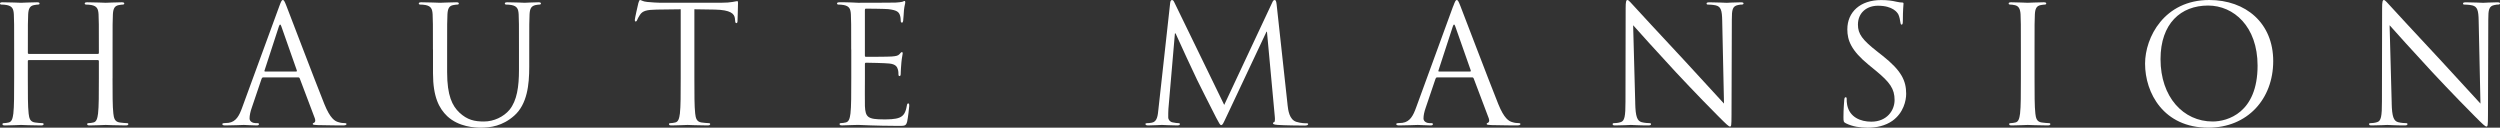 <?xml version="1.0" encoding="UTF-8"?><svg id="_圖層_1" xmlns="http://www.w3.org/2000/svg" viewBox="0 0 865.02 44.18"><rect x="0" y="0" width="865.02" height="44.18" fill="#333333" stroke="none"/><defs><style>.cls-1{fill:#fff;stroke-width:0px;}</style></defs><path class="cls-1" d="M38.94,27.05c0,5.41,0,9.86.28,12.23.17,1.63.51,2.87,2.2,3.1.79.11,2.03.23,2.54.23.34,0,.45.17.45.34,0,.28-.28.45-.9.45-3.1,0-6.65-.17-6.93-.17s-3.83.17-5.52.17c-.62,0-.9-.11-.9-.45,0-.17.11-.34.45-.34.51,0,1.18-.11,1.69-.23,1.13-.23,1.41-1.47,1.63-3.1.28-2.37.28-6.82.28-12.23v-5.92c0-.23-.17-.34-.34-.34H9.97c-.17,0-.34.06-.34.34v5.92c0,5.41,0,9.86.28,12.23.17,1.63.51,2.87,2.2,3.1.79.11,2.03.23,2.54.23.34,0,.45.17.45.34,0,.28-.28.45-.9.45-3.1,0-6.65-.17-6.93-.17s-3.83.17-5.52.17c-.62,0-.9-.11-.9-.45,0-.17.11-.34.45-.34.51,0,1.18-.11,1.69-.23,1.13-.23,1.41-1.47,1.63-3.1.28-2.37.28-6.82.28-12.23v-9.92c0-8.79,0-10.37-.11-12.17-.11-1.92-.56-2.82-2.42-3.21-.45-.11-1.41-.17-1.92-.17-.23,0-.45-.11-.45-.34,0-.34.28-.45.9-.45,2.54,0,6.09.17,6.37.17s3.83-.17,5.52-.17c.62,0,.9.11.9.45,0,.23-.23.34-.45.34-.39,0-.73.06-1.41.17-1.52.28-1.97,1.24-2.08,3.21-.11,1.8-.11,3.38-.11,12.17v1.18c0,.28.17.34.34.34h23.89c.17,0,.34-.06.34-.34v-1.18c0-8.79,0-10.37-.11-12.17-.11-1.92-.56-2.82-2.42-3.21-.45-.11-1.41-.17-1.92-.17-.23,0-.45-.11-.45-.34,0-.34.28-.45.9-.45,2.54,0,6.09.17,6.37.17s3.83-.17,5.52-.17c.62,0,.9.11.9.45,0,.23-.22.34-.45.34-.39,0-.73.06-1.41.17-1.52.28-1.97,1.24-2.08,3.21-.11,1.8-.11,3.38-.11,12.17v9.92Z"/><path class="cls-1" d="M96.62,2.2c.68-1.86.9-2.2,1.24-2.2s.56.28,1.24,2.03c.85,2.14,9.69,25.41,13.13,33.98,2.03,5.02,3.66,5.92,4.85,6.25.84.28,1.69.34,2.25.34.34,0,.56.06.56.34,0,.34-.51.45-1.13.45-.85,0-4.96,0-8.85-.11-1.07-.06-1.69-.06-1.69-.39,0-.23.17-.34.39-.39.34-.11.68-.62.34-1.52l-5.24-13.86c-.11-.23-.23-.34-.51-.34h-12.12c-.28,0-.45.17-.56.45l-3.38,9.97c-.51,1.41-.79,2.76-.79,3.78,0,1.13,1.18,1.63,2.14,1.63h.56c.39,0,.56.11.56.34,0,.34-.34.45-.84.45-1.35,0-3.78-.17-4.4-.17s-3.72.17-6.37.17c-.73,0-1.07-.11-1.07-.45,0-.23.23-.34.51-.34.39,0,1.18-.06,1.63-.11,2.59-.34,3.72-2.48,4.73-5.3L96.62,2.2ZM102.48,24.74c.28,0,.28-.17.22-.39l-5.35-15.21c-.28-.85-.56-.85-.85,0l-4.96,15.21c-.11.28,0,.39.17.39h10.76Z"/><path class="cls-1" d="M149.8,17.13c0-8.79,0-10.37-.11-12.17-.11-1.92-.56-2.82-2.42-3.21-.45-.11-1.41-.17-1.92-.17-.23,0-.45-.11-.45-.34,0-.34.28-.45.9-.45,2.54,0,5.97.17,6.48.17s3.89-.17,5.58-.17c.62,0,.9.11.9.45,0,.23-.23.34-.45.34-.39,0-.73.06-1.41.17-1.52.23-1.97,1.24-2.08,3.21-.11,1.8-.11,3.38-.11,12.17v7.89c0,8.11,1.8,11.61,4.23,13.92,2.76,2.59,5.3,3.1,8.51,3.1,3.44,0,6.82-1.63,8.85-4.06,2.59-3.21,3.27-8,3.27-13.81v-7.04c0-8.79,0-10.37-.11-12.17-.11-1.92-.56-2.82-2.42-3.21-.45-.11-1.41-.17-1.92-.17-.23,0-.45-.11-.45-.34,0-.34.28-.45.9-.45,2.54,0,5.63.17,5.97.17.39,0,3.04-.17,4.73-.17.62,0,.9.11.9.45,0,.23-.23.34-.45.34-.39,0-.73.06-1.41.17-1.52.34-1.97,1.24-2.08,3.21-.11,1.8-.11,3.38-.11,12.17v6.03c0,6.09-.68,12.85-5.18,16.85-4.06,3.61-8.28,4.17-11.61,4.17-1.92,0-7.61-.22-11.61-4-2.76-2.65-4.9-6.59-4.9-14.82v-8.23Z"/><path class="cls-1" d="M240.26,27.05c0,5.41,0,9.86.28,12.23.17,1.63.51,2.87,2.2,3.1.79.11,2.03.23,2.54.23.34,0,.45.17.45.34,0,.28-.28.45-.9.45-3.1,0-6.65-.17-6.93-.17s-3.83.17-5.52.17c-.62,0-.9-.11-.9-.45,0-.17.11-.34.45-.34.51,0,1.18-.11,1.69-.23,1.13-.23,1.41-1.47,1.63-3.1.28-2.37.28-6.82.28-12.23V3.21l-8.34.11c-3.49.06-4.85.45-5.75,1.8-.62.96-.79,1.35-.96,1.75-.17.45-.34.56-.56.56-.17,0-.28-.17-.28-.51,0-.56,1.13-5.41,1.24-5.86.11-.34.34-1.07.56-1.07.39,0,.96.56,2.48.68,1.63.17,3.78.28,4.45.28h21.13c1.8,0,3.1-.11,4-.28.85-.11,1.35-.28,1.58-.28.28,0,.28.34.28.68,0,1.69-.17,5.58-.17,6.2,0,.51-.17.73-.39.73-.28,0-.39-.17-.45-.96l-.06-.62c-.17-1.69-1.52-2.99-6.93-3.1l-7.1-.11v23.84Z"/><path class="cls-1" d="M294.52,17.13c0-8.79,0-10.37-.11-12.17-.11-1.92-.56-2.82-2.42-3.21-.45-.11-1.41-.17-1.92-.17-.23,0-.45-.11-.45-.34,0-.34.28-.45.9-.45,1.3,0,2.82,0,4.06.06l2.31.11c.39,0,11.61,0,12.9-.06,1.07-.06,1.97-.17,2.42-.28.28-.06.51-.28.79-.28.17,0,.23.23.23.51,0,.39-.28,1.07-.45,2.65-.06.56-.17,3.04-.28,3.72-.06.28-.17.62-.39.62-.34,0-.45-.28-.45-.73,0-.39-.06-1.35-.34-2.03-.39-.9-.96-1.58-4-1.92-.96-.11-7.1-.17-7.72-.17-.22,0-.34.17-.34.56v15.55c0,.39.06.56.34.56.73,0,7.66,0,8.96-.11,1.35-.11,2.14-.23,2.65-.79.39-.45.62-.73.85-.73.17,0,.28.11.28.45s-.28,1.3-.45,3.16c-.11,1.13-.23,3.21-.23,3.61,0,.45,0,1.07-.39,1.07-.28,0-.39-.22-.39-.51,0-.56,0-1.13-.23-1.86-.23-.79-.73-1.75-2.93-1.97-1.52-.17-7.1-.28-8.06-.28-.28,0-.39.17-.39.39v4.96c0,1.92-.06,8.45,0,9.64.17,3.89,1.01,4.62,6.54,4.62,1.46,0,3.94,0,5.41-.62,1.47-.62,2.14-1.75,2.54-4.06.11-.62.23-.85.51-.85.34,0,.34.45.34.85,0,.45-.45,4.28-.73,5.47-.39,1.46-.84,1.46-3.04,1.46-4.23,0-7.33-.11-9.52-.17-2.2-.11-3.55-.17-4.4-.17-.11,0-1.07,0-2.25.06-1.13,0-2.42.11-3.27.11-.62,0-.9-.11-.9-.45,0-.17.11-.34.45-.34.51,0,1.18-.11,1.69-.23,1.13-.23,1.41-1.47,1.63-3.1.28-2.37.28-6.82.28-12.23v-9.92Z"/><path class="cls-1" d="M445.49,36.18c.23,2.03.62,5.18,3.04,5.97,1.63.51,3.1.51,3.66.51.28,0,.45.06.45.28,0,.34-.51.51-1.18.51-1.24,0-7.33-.06-9.41-.23-1.3-.11-1.58-.28-1.58-.56,0-.23.11-.34.39-.39.28-.06.34-1.01.22-2.03l-2.7-29.25h-.17l-13.81,29.3c-1.18,2.48-1.35,2.99-1.86,2.99-.39,0-.68-.56-1.75-2.59-1.46-2.76-6.31-12.51-6.59-13.07-.51-1.01-6.82-14.54-7.44-16.06h-.23l-2.25,26.15c-.06.9-.06,1.92-.06,2.87,0,.85.62,1.58,1.46,1.75.96.23,1.8.28,2.14.28.22,0,.45.11.45.28,0,.39-.34.51-1.01.51-2.08,0-4.79-.17-5.24-.17-.51,0-3.21.17-4.73.17-.56,0-.96-.11-.96-.51,0-.17.28-.28.56-.28.45,0,.85,0,1.69-.17,1.86-.34,2.03-2.54,2.25-4.68l4.06-36.74c.06-.62.28-1.01.62-1.01s.56.23.84.85l17.24,35.44L440.19.9c.23-.51.45-.9.85-.9s.56.45.68,1.52l3.78,34.66Z"/><path class="cls-1" d="M502.81,2.2c.68-1.86.9-2.2,1.24-2.2s.56.28,1.24,2.03c.85,2.14,9.69,25.41,13.13,33.98,2.03,5.02,3.66,5.92,4.85,6.25.84.28,1.69.34,2.25.34.34,0,.56.06.56.34,0,.34-.51.45-1.13.45-.85,0-4.96,0-8.85-.11-1.07-.06-1.69-.06-1.69-.39,0-.23.17-.34.39-.39.34-.11.68-.62.34-1.52l-5.24-13.86c-.11-.23-.23-.34-.51-.34h-12.12c-.28,0-.45.17-.56.45l-3.38,9.97c-.51,1.41-.79,2.76-.79,3.78,0,1.13,1.18,1.63,2.14,1.63h.56c.39,0,.56.11.56.34,0,.34-.34.45-.84.45-1.35,0-3.78-.17-4.4-.17s-3.72.17-6.37.17c-.73,0-1.07-.11-1.07-.45,0-.23.23-.34.51-.34.39,0,1.18-.06,1.63-.11,2.59-.34,3.72-2.48,4.73-5.3l12.79-34.99ZM508.67,24.74c.28,0,.28-.17.22-.39l-5.35-15.21c-.28-.85-.56-.85-.85,0l-4.96,15.21c-.11.28,0,.39.17.39h10.76Z"/><path class="cls-1" d="M565.8,35.73c.11,4.62.68,6.09,2.2,6.54,1.07.28,2.31.34,2.82.34.28,0,.45.11.45.34,0,.34-.34.45-1.01.45-3.21,0-5.47-.17-5.97-.17s-2.87.17-5.41.17c-.56,0-.9-.06-.9-.45,0-.23.17-.34.45-.34.45,0,1.46-.06,2.31-.34,1.41-.39,1.69-2.03,1.69-7.16l.06-32.29c0-2.2.17-2.82.62-2.82s1.41,1.24,1.97,1.8c.85.96,9.24,10.03,17.92,19.33,5.58,5.97,11.72,12.85,13.52,14.71l-.62-28.63c-.06-3.66-.45-4.9-2.2-5.35-1.01-.23-2.31-.28-2.76-.28-.39,0-.45-.17-.45-.39,0-.34.45-.39,1.13-.39,2.54,0,5.24.17,5.86.17s2.48-.17,4.79-.17c.62,0,1.01.06,1.01.39,0,.23-.23.39-.62.39-.28,0-.68,0-1.35.17-1.86.39-2.08,1.63-2.08,5.01l-.11,33.02c0,3.72-.11,4-.51,4-.45,0-1.13-.62-4.11-3.61-.62-.56-8.73-8.85-14.71-15.27-6.54-7.04-12.9-14.14-14.71-16.17l.73,26.99Z"/><path class="cls-1" d="M638.69,42.66c-.79-.39-.84-.62-.84-2.14,0-2.82.22-5.07.28-5.97.06-.62.17-.9.45-.9.34,0,.39.17.39.62,0,.51,0,1.3.17,2.08.84,4.17,4.56,5.75,8.34,5.75,5.41,0,8.06-3.89,8.06-7.49,0-3.89-1.63-6.14-6.48-10.14l-2.54-2.08c-5.97-4.9-7.33-8.4-7.33-12.23,0-6.03,4.51-10.14,11.67-10.14,2.2,0,3.83.23,5.24.56,1.07.23,1.52.28,1.97.28s.56.11.56.39-.23,2.14-.23,5.97c0,.9-.11,1.3-.39,1.3-.34,0-.39-.28-.45-.73-.06-.68-.39-2.2-.73-2.82-.34-.62-1.86-2.99-7.04-2.99-3.89,0-6.93,2.42-6.93,6.54,0,3.21,1.46,5.24,6.88,9.47l1.58,1.24c6.65,5.24,8.23,8.73,8.23,13.24,0,2.31-.9,6.59-4.79,9.35-2.42,1.69-5.47,2.37-8.51,2.37-2.65,0-5.24-.39-7.55-1.52Z"/><path class="cls-1" d="M703.97,27.05c0,5.41,0,9.86.28,12.23.17,1.63.51,2.87,2.2,3.1.79.11,2.03.23,2.54.23.34,0,.45.17.45.34,0,.28-.28.45-.9.45-3.1,0-6.65-.17-6.93-.17s-3.83.17-5.52.17c-.62,0-.9-.11-.9-.45,0-.17.11-.34.45-.34.51,0,1.18-.11,1.69-.23,1.13-.23,1.41-1.47,1.63-3.1.28-2.37.28-6.82.28-12.23v-9.92c0-8.79,0-10.37-.11-12.17-.11-1.92-.68-2.87-1.92-3.16-.62-.17-1.35-.22-1.75-.22-.23,0-.45-.11-.45-.34,0-.34.28-.45.9-.45,1.86,0,5.41.17,5.69.17s3.83-.17,5.52-.17c.62,0,.9.11.9.45,0,.23-.23.34-.45.34-.39,0-.73.06-1.41.17-1.52.28-1.97,1.24-2.08,3.21-.11,1.8-.11,3.38-.11,12.17v9.92Z"/><path class="cls-1" d="M764.4,0c12.68,0,22.15,8,22.15,21.13s-8.9,23.05-22.48,23.05c-15.44,0-21.86-12-21.86-22.15,0-9.13,6.65-22.03,22.2-22.03ZM765.59,42.04c5.07,0,15.55-2.93,15.55-19.33,0-13.52-8.23-20.79-17.13-20.79-9.41,0-16.45,6.2-16.45,18.54,0,13.13,7.89,21.58,18.03,21.58Z"/><path class="cls-1" d="M827.54,35.73c.11,4.62.68,6.09,2.2,6.54,1.07.28,2.31.34,2.82.34.28,0,.45.11.45.34,0,.34-.34.45-1.01.45-3.21,0-5.47-.17-5.97-.17s-2.87.17-5.41.17c-.56,0-.9-.06-.9-.45,0-.23.17-.34.45-.34.45,0,1.46-.06,2.31-.34,1.41-.39,1.69-2.03,1.69-7.16l.06-32.29c0-2.2.17-2.82.62-2.82s1.41,1.24,1.97,1.8c.85.96,9.24,10.03,17.92,19.33,5.58,5.97,11.72,12.85,13.52,14.71l-.62-28.63c-.06-3.66-.45-4.9-2.2-5.35-1.01-.23-2.31-.28-2.76-.28-.39,0-.45-.17-.45-.39,0-.34.45-.39,1.13-.39,2.54,0,5.24.17,5.86.17s2.48-.17,4.79-.17c.62,0,1.01.06,1.01.39,0,.23-.23.39-.62.39-.28,0-.68,0-1.35.17-1.86.39-2.08,1.63-2.08,5.01l-.11,33.02c0,3.72-.11,4-.51,4-.45,0-1.13-.62-4.11-3.61-.62-.56-8.73-8.85-14.71-15.27-6.54-7.04-12.9-14.14-14.71-16.17l.73,26.99Z"/></svg>